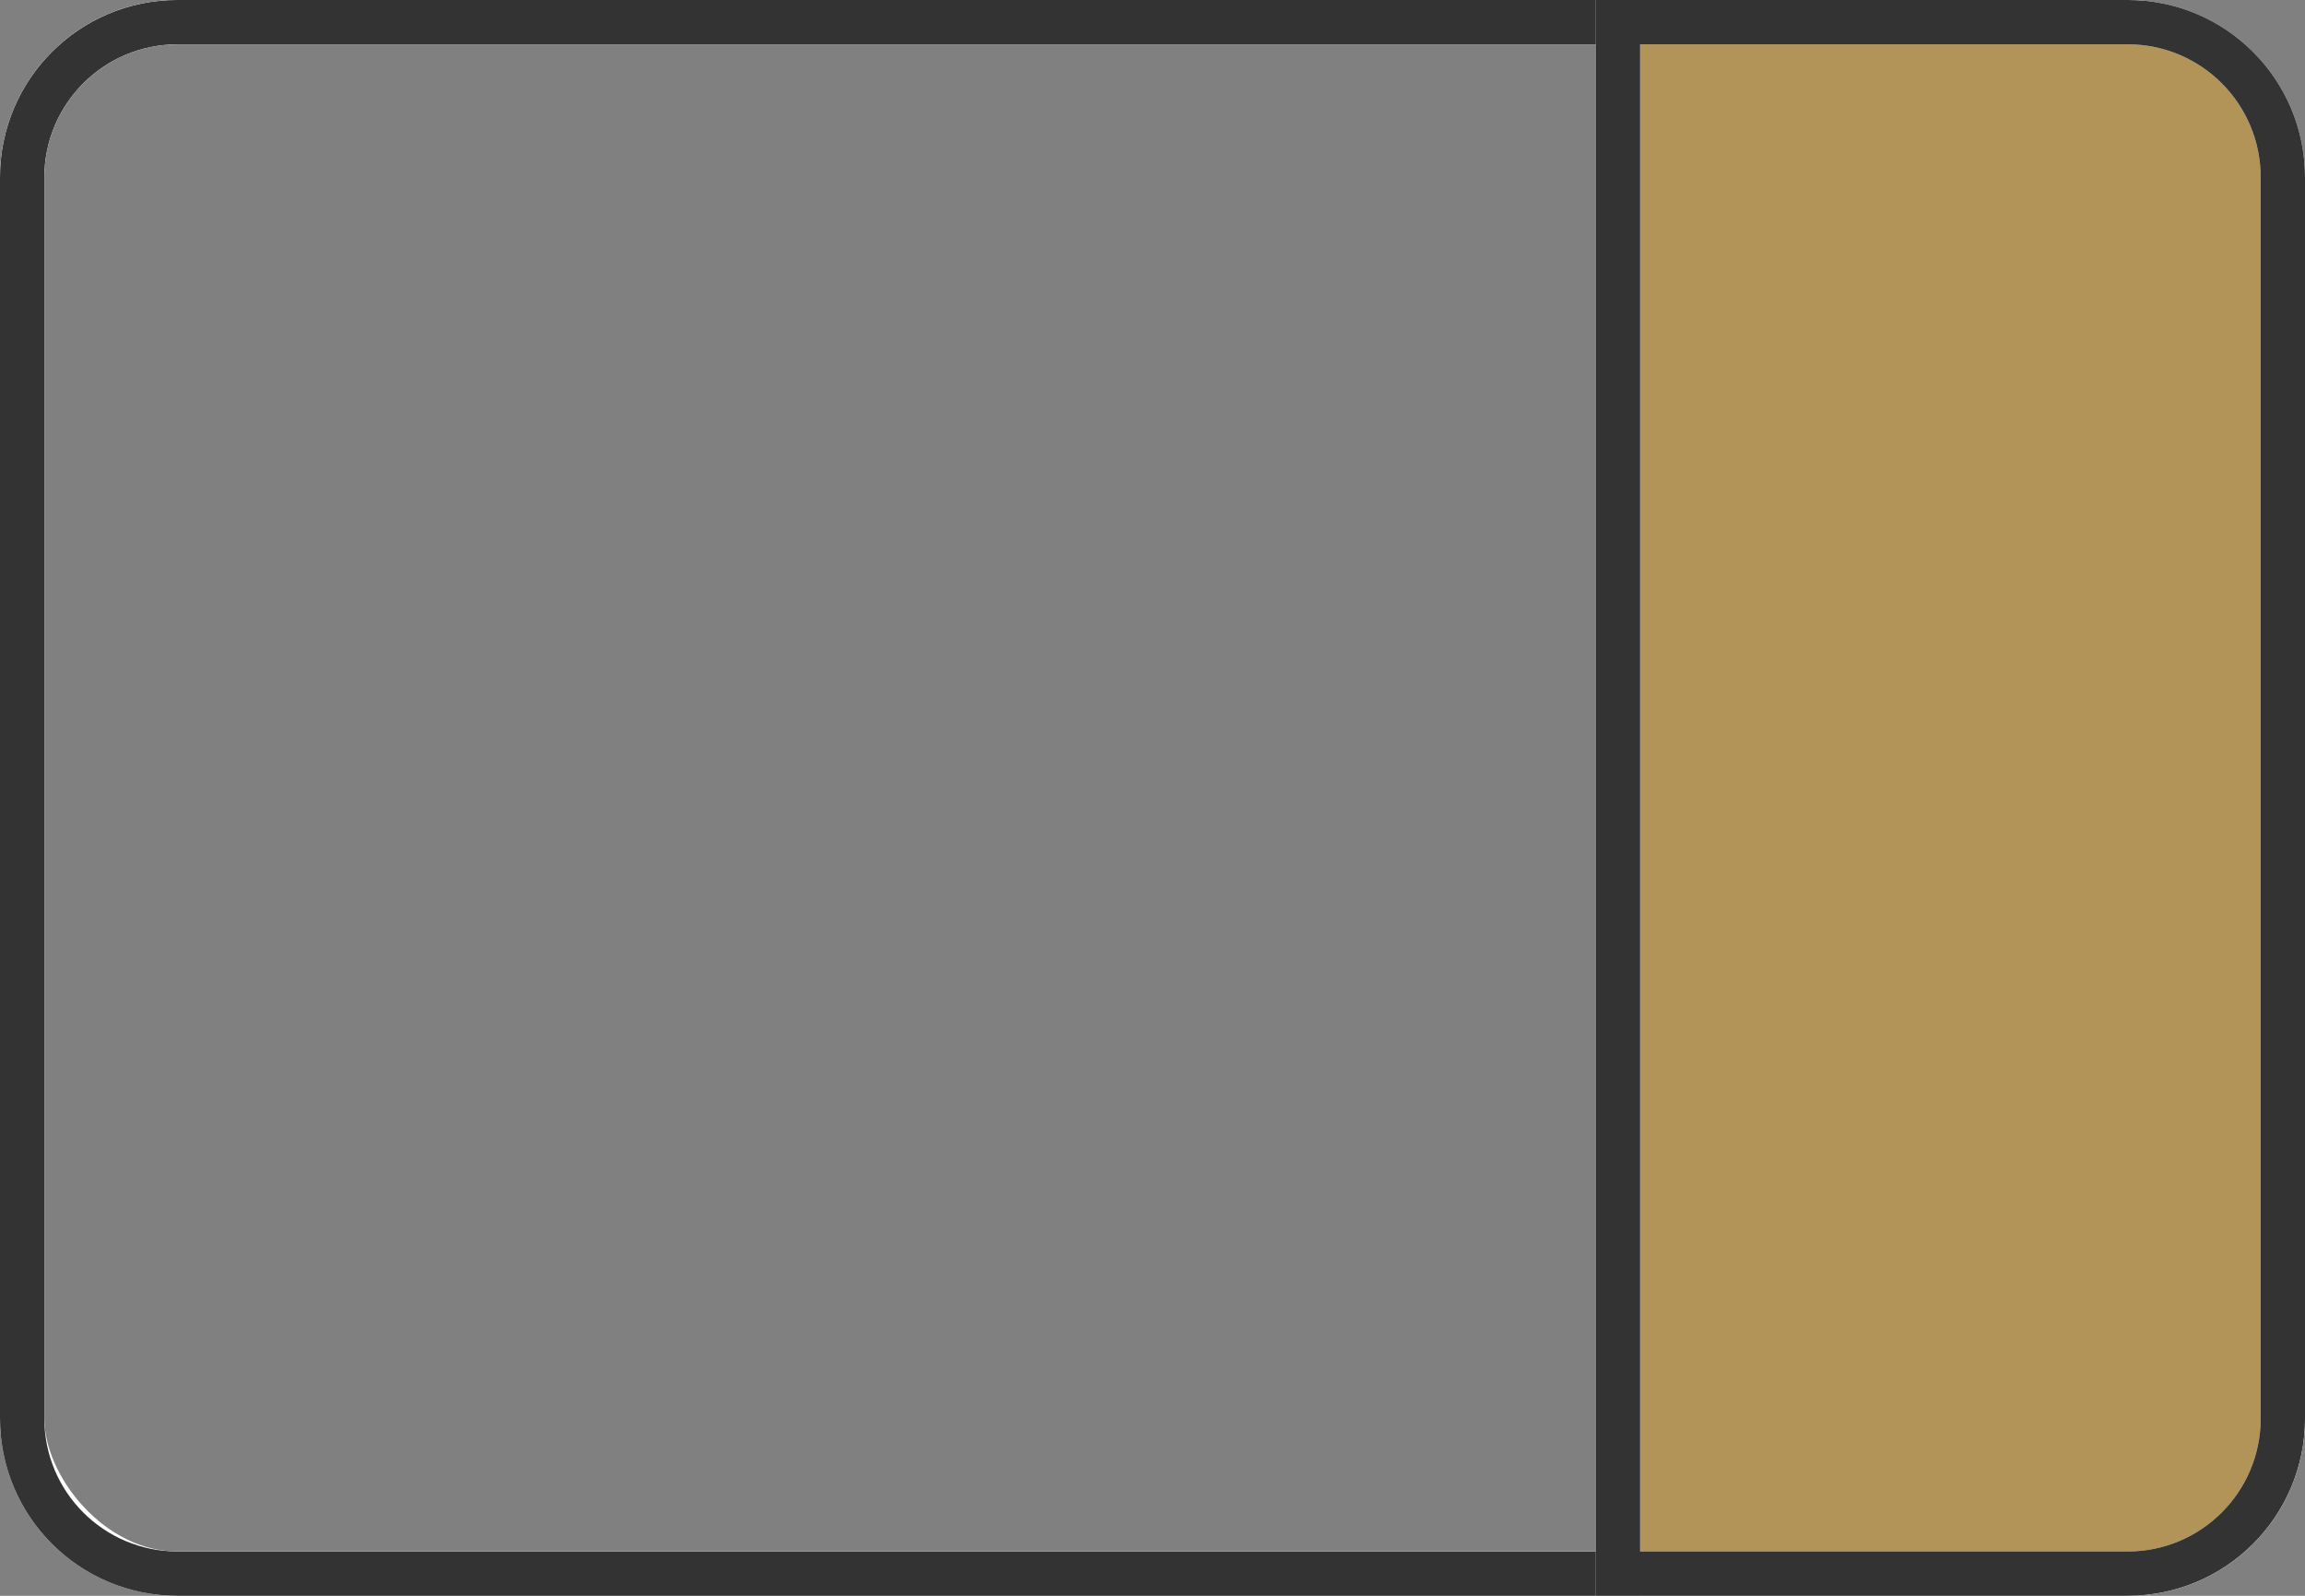 <svg width="52" height="36" viewBox="0 0 52 36" fill="none" xmlns="http://www.w3.org/2000/svg">
<rect x="0" y="0" width="52" height="36" fill="#808080" stroke="none"/>
<rect x="0.5" y="0.5" width="51" height="35" rx="3.5" stroke="white"/>
<path d="M0.5 4C0.5 2.067 2.067 0.5 4 0.5H36.5V35.5H4C2.067 35.5 0.5 33.933 0.5 32V4Z" stroke="white"/>
<path d="M0.5 4C0.5 2.067 2.067 0.5 4 0.5H36.5V35.5H4C2.067 35.5 0.5 33.933 0.5 32V4Z" stroke="#333333"/>
<path d="M36.5 0.5H48C49.933 0.5 51.5 2.067 51.5 4V32C51.5 33.933 49.933 35.5 48 35.5H36.5V0.5Z" fill="#B29358"/>
<path d="M36.5 0.5H48C49.933 0.5 51.5 2.067 51.5 4V32C51.5 33.933 49.933 35.5 48 35.5H36.5V0.5Z" stroke="white"/>
<path d="M36.5 0.5H48C49.933 0.5 51.5 2.067 51.5 4V32C51.5 33.933 49.933 35.5 48 35.5H36.5V0.5Z" stroke="#333333"/>
</svg>
